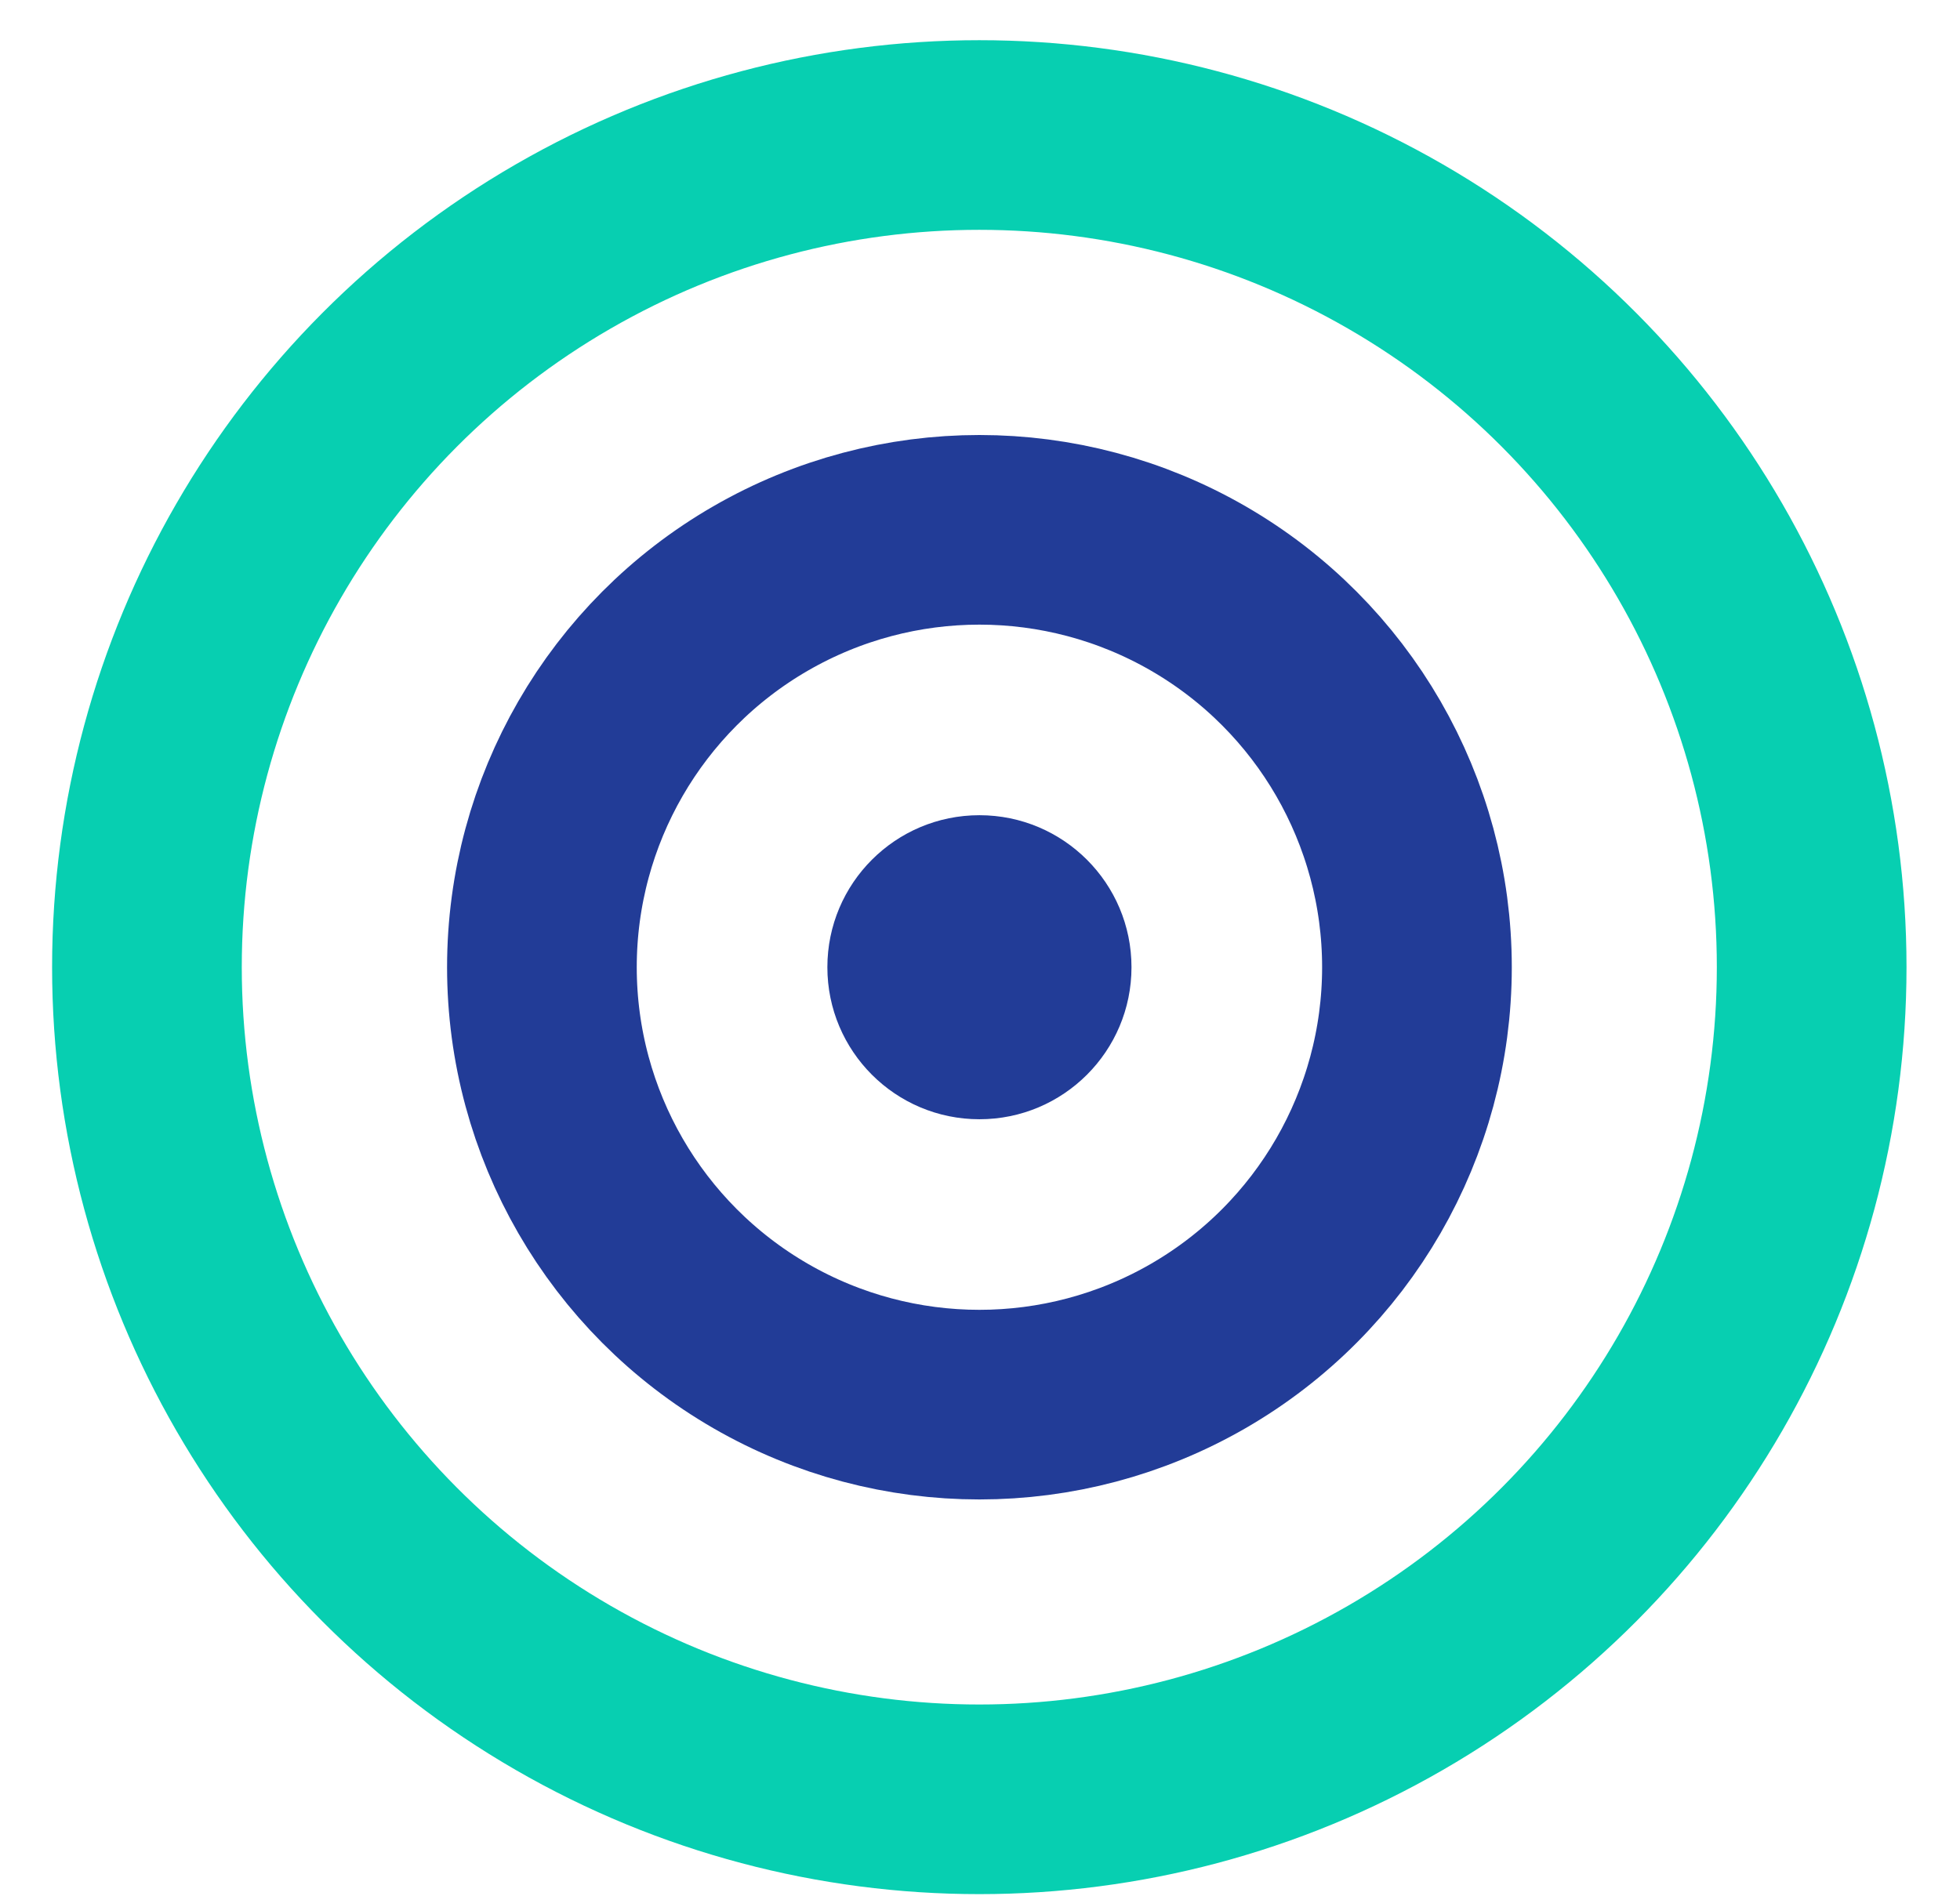 <?xml version="1.0" encoding="UTF-8"?> <svg xmlns="http://www.w3.org/2000/svg" width="31" height="30" viewBox="0 0 31 30" fill="none"> <circle cx="15.489" cy="15.301" r="13.165" stroke="#07CFB1" stroke-width="3"></circle> <circle cx="15.491" cy="15.302" r="6.92" stroke="#223C97" stroke-width="3"></circle> <circle cx="15.491" cy="15.302" r="2.405" fill="#223C97"></circle> </svg> 